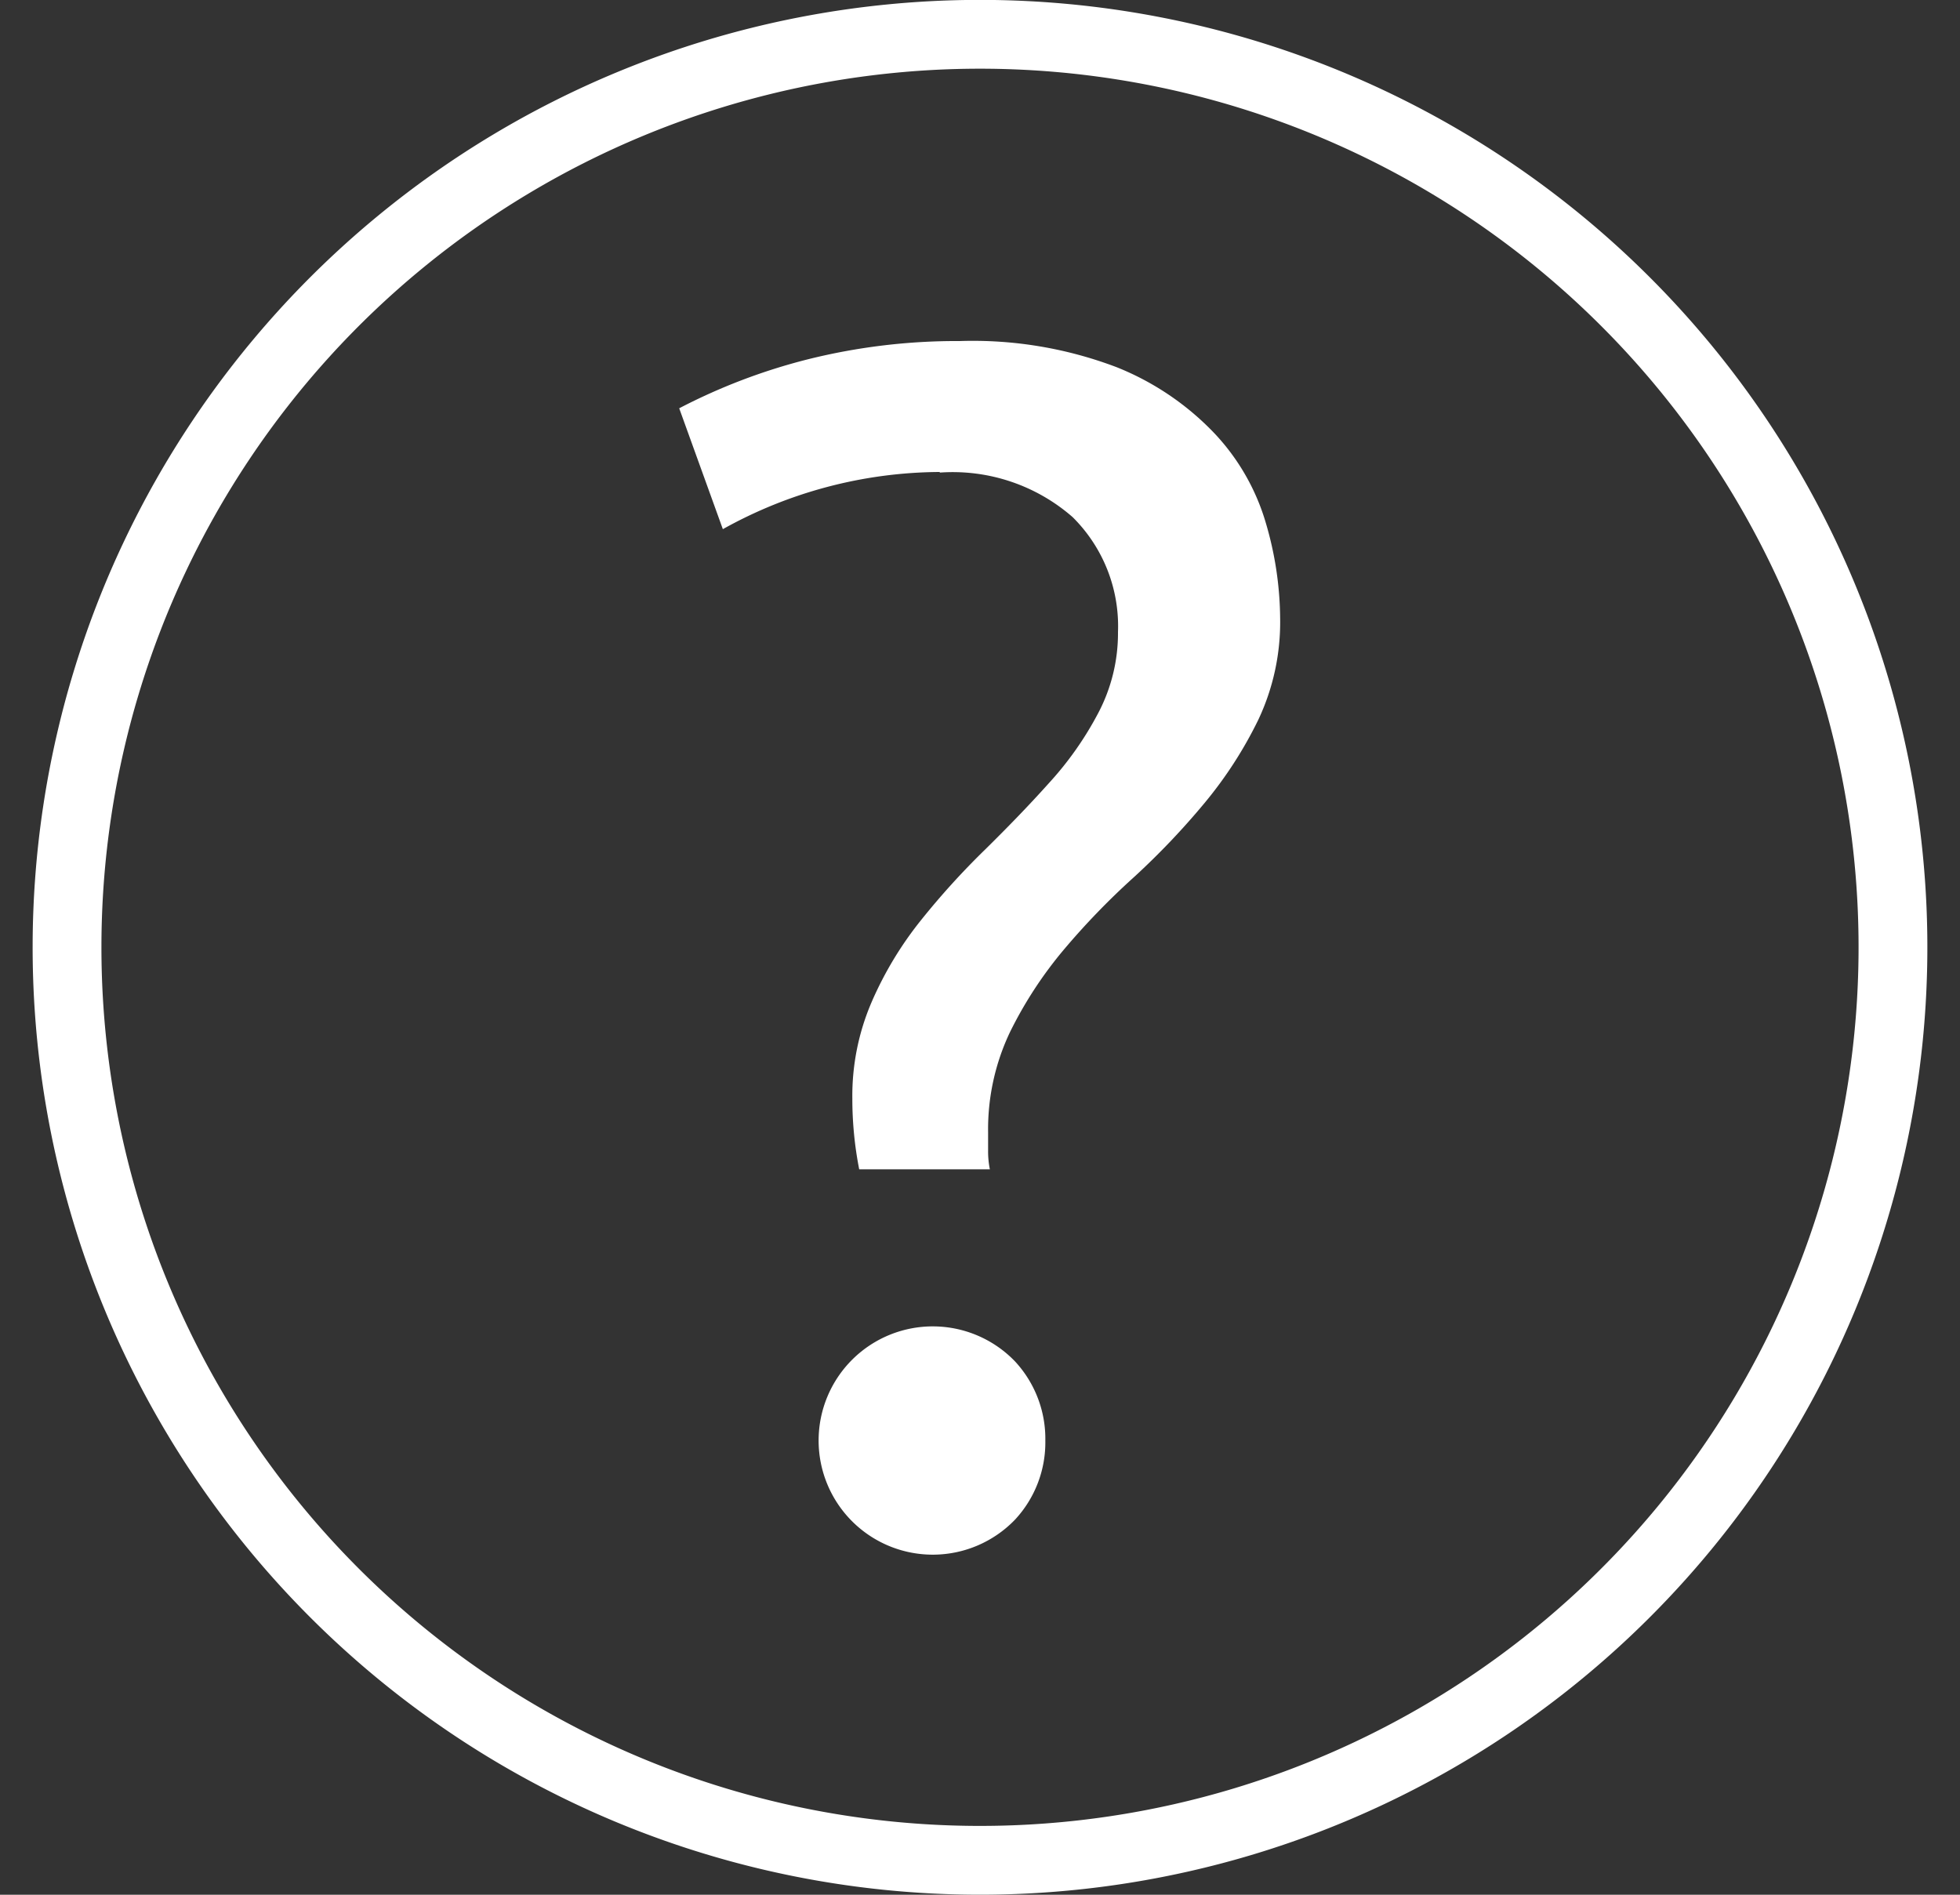 <svg xmlns="http://www.w3.org/2000/svg" xmlns:xlink="http://www.w3.org/1999/xlink" width="30" height="29" viewBox="0 0 30 29">
  <rect x="0" y="0" width="30" height="29" fill="#333333" stroke="none"/>
  <defs>
    <clipPath id="clip-path">
      <rect id="Rectangle_27" data-name="Rectangle 27" width="30" height="29" transform="translate(1401 807)" fill="none"/>
    </clipPath>
  </defs>
  <g id="Group_30" data-name="Group 30" transform="translate(-1399 -804)">
    <g id="help" transform="translate(-2 -3)" clip-path="url(#clip-path)">
      <g id="help-2" data-name="help" transform="translate(-75.979 -40.953)">
        <path id="Path_121" data-name="Path 121" d="M351.037,201.1a6.881,6.881,0,0,0-3.317.875l-.668-1.85a9.055,9.055,0,0,1,1.967-.749,9.4,9.4,0,0,1,2.328-.28,6.188,6.188,0,0,1,2.4.4,4.235,4.235,0,0,1,1.5,1.015,3.383,3.383,0,0,1,.786,1.376,5.273,5.273,0,0,1,.217,1.453,3.5,3.5,0,0,1-.334,1.552,6.318,6.318,0,0,1-.821,1.272,11.526,11.526,0,0,1-1.078,1.133,11.346,11.346,0,0,0-1.078,1.114,6.246,6.246,0,0,0-.825,1.264,3.46,3.46,0,0,0-.334,1.53v.284a1.379,1.379,0,0,0,.027.284h-2a5.589,5.589,0,0,1-.105-1.082,3.627,3.627,0,0,1,.3-1.489,5.483,5.483,0,0,1,.754-1.246,11.838,11.838,0,0,1,.979-1.078c.343-.338.668-.672.975-1.015a5.092,5.092,0,0,0,.758-1.078,2.62,2.62,0,0,0,.3-1.236,2.348,2.348,0,0,0-.695-1.759,2.787,2.787,0,0,0-2.03-.681Zm1.619,14.826a1.736,1.736,0,0,1-.464,1.209,1.747,1.747,0,1,1,0-2.422,1.743,1.743,0,0,1,.464,1.213Z" transform="translate(1140.323 654.077)" fill="#fff" fill-rule="evenodd"/>
        <path id="Path_122" data-name="Path 122" d="M358.841,225.95a13.974,13.974,0,1,0-13.974-13.974A13.974,13.974,0,0,0,358.841,225.95Z" transform="translate(1133.138 650.476)" fill="none" stroke="#fff" stroke-miterlimit="22.926" stroke-width="1.053" fill-rule="evenodd"/>
      </g>
    </g>
  </g>
</svg>
